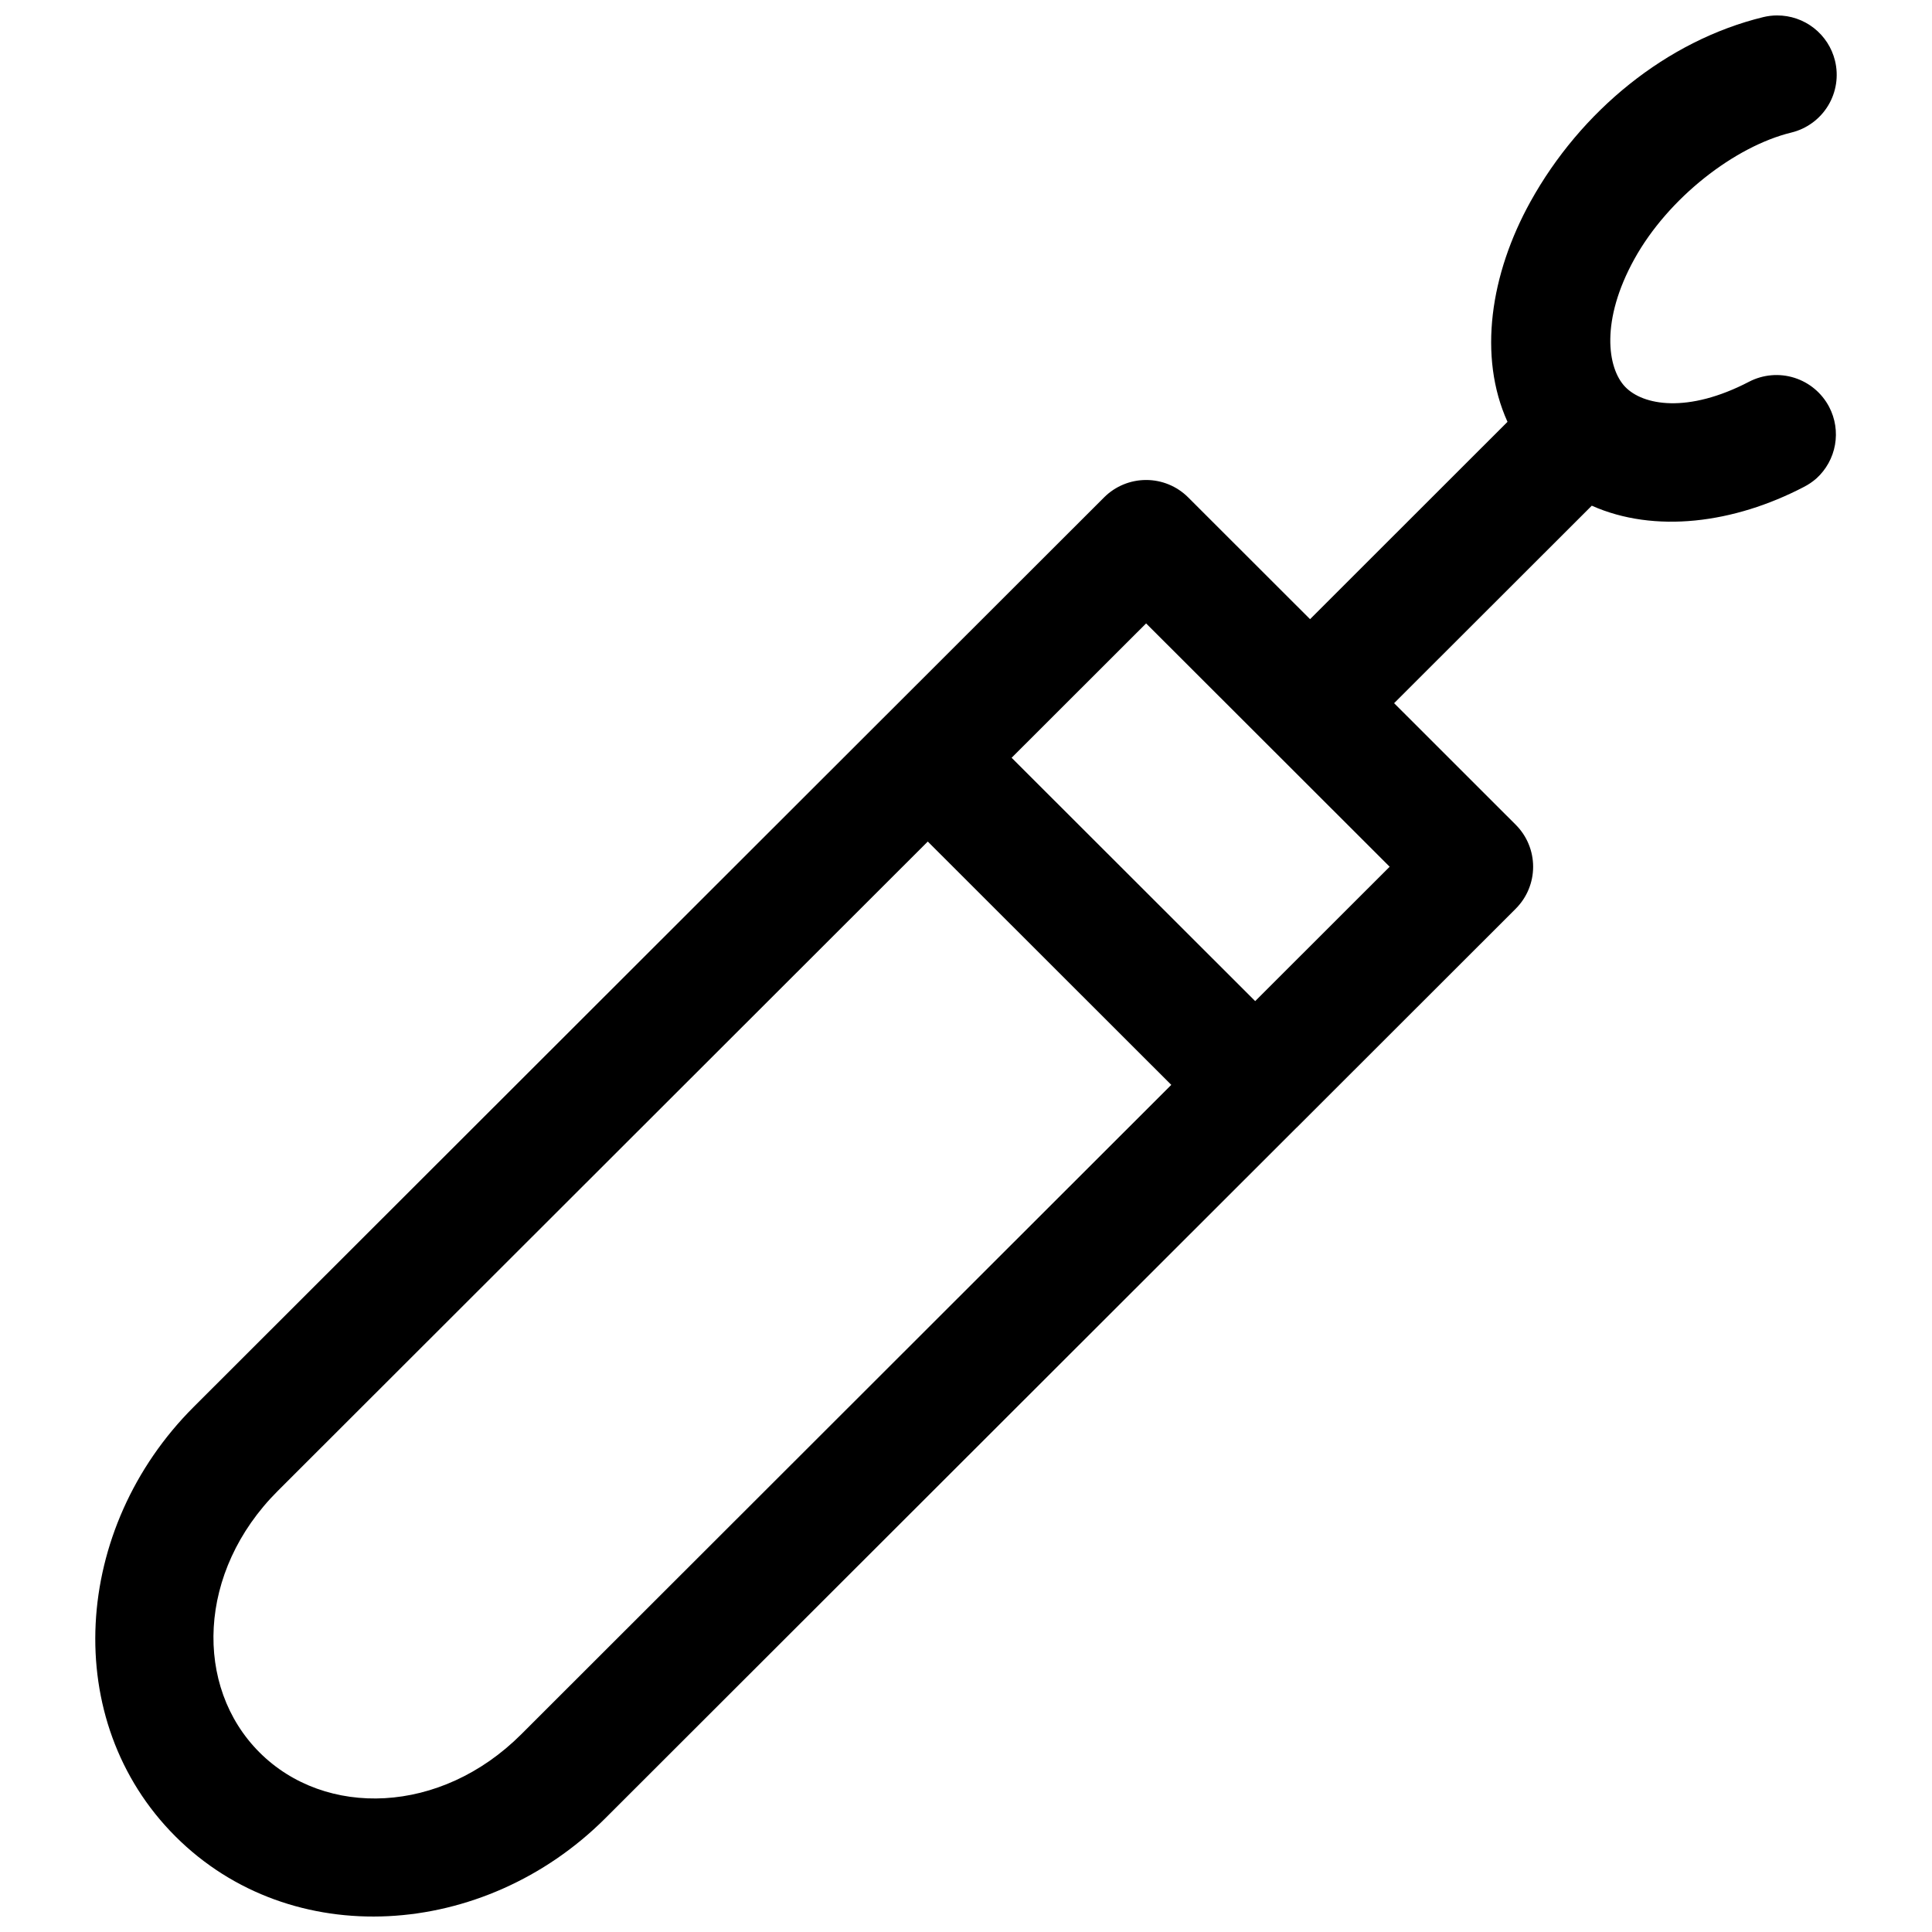 <?xml version="1.0" encoding="UTF-8"?>
<!-- Uploaded to: ICON Repo, www.iconrepo.com, Generator: ICON Repo Mixer Tools -->
<svg width="800px" height="800px" version="1.1" viewBox="144 144 512 512" xmlns="http://www.w3.org/2000/svg">
 <defs>
  <clipPath id="a">
   <path d="m169 148.09h462v503.81h-462z"/>
  </clipPath>
 </defs>
 <g clip-path="url(#a)">
  <path d="m614.98 148.09c-1.246 0-2.492 0.152-3.703 0.445-25.605 6.254-48.387 24.863-61.715 48.953-10.605 19.168-13.914 40.961-6.059 58.305l-52.324 52.293-32.332-32.305c-2.957-2.938-6.953-4.582-11.121-4.578-4.168 0.004-8.164 1.652-11.113 4.594l-57.824 57.766c-0.031 0.031-0.062 0.059-0.094 0.09-0.02 0.023-0.043 0.043-0.062 0.062l-183.32 183.15c-32.113 32.086-35.512 83.137-4.812 113.81s81.801 27.273 113.91-4.812l183.15-182.98c0.031-0.027 0.062-0.051 0.094-0.078l58.059-58.012h-0.004c2.938-2.949 4.586-6.938 4.586-11.098 0-4.16-1.648-8.152-4.586-11.102l-32.258-32.242 52.387-52.336c16.66 7.41 37.641 4.707 56.227-4.981v-0.004c1.191-0.605 2.301-1.359 3.305-2.242 2.582-2.344 4.312-5.477 4.922-8.906 0.609-3.43 0.062-6.965-1.555-10.055-1.934-3.688-5.25-6.457-9.223-7.711-3.973-1.25-8.281-0.875-11.98 1.039-16.246 8.469-28.125 6.301-32.871 1.34-4.738-4.973-6.523-17.605 2.461-33.84 8.98-16.234 26.621-29.867 41.574-33.52 4.07-0.984 7.582-3.547 9.758-7.125s2.836-7.875 1.832-11.941c-0.84-3.422-2.809-6.461-5.586-8.633-2.773-2.172-6.199-3.348-9.727-3.344zm-167.25 161.12 32.273 32.242 32.27 32.242-35.637 35.609-64.547-64.484zm-57.859 57.809 64.531 64.484-172.27 172.11c-21.352 21.336-51.938 22.199-69.355 4.797-17.418-17.398-16.543-47.945 4.812-69.277z" fill-rule="evenodd"/>
 </g>
</svg>